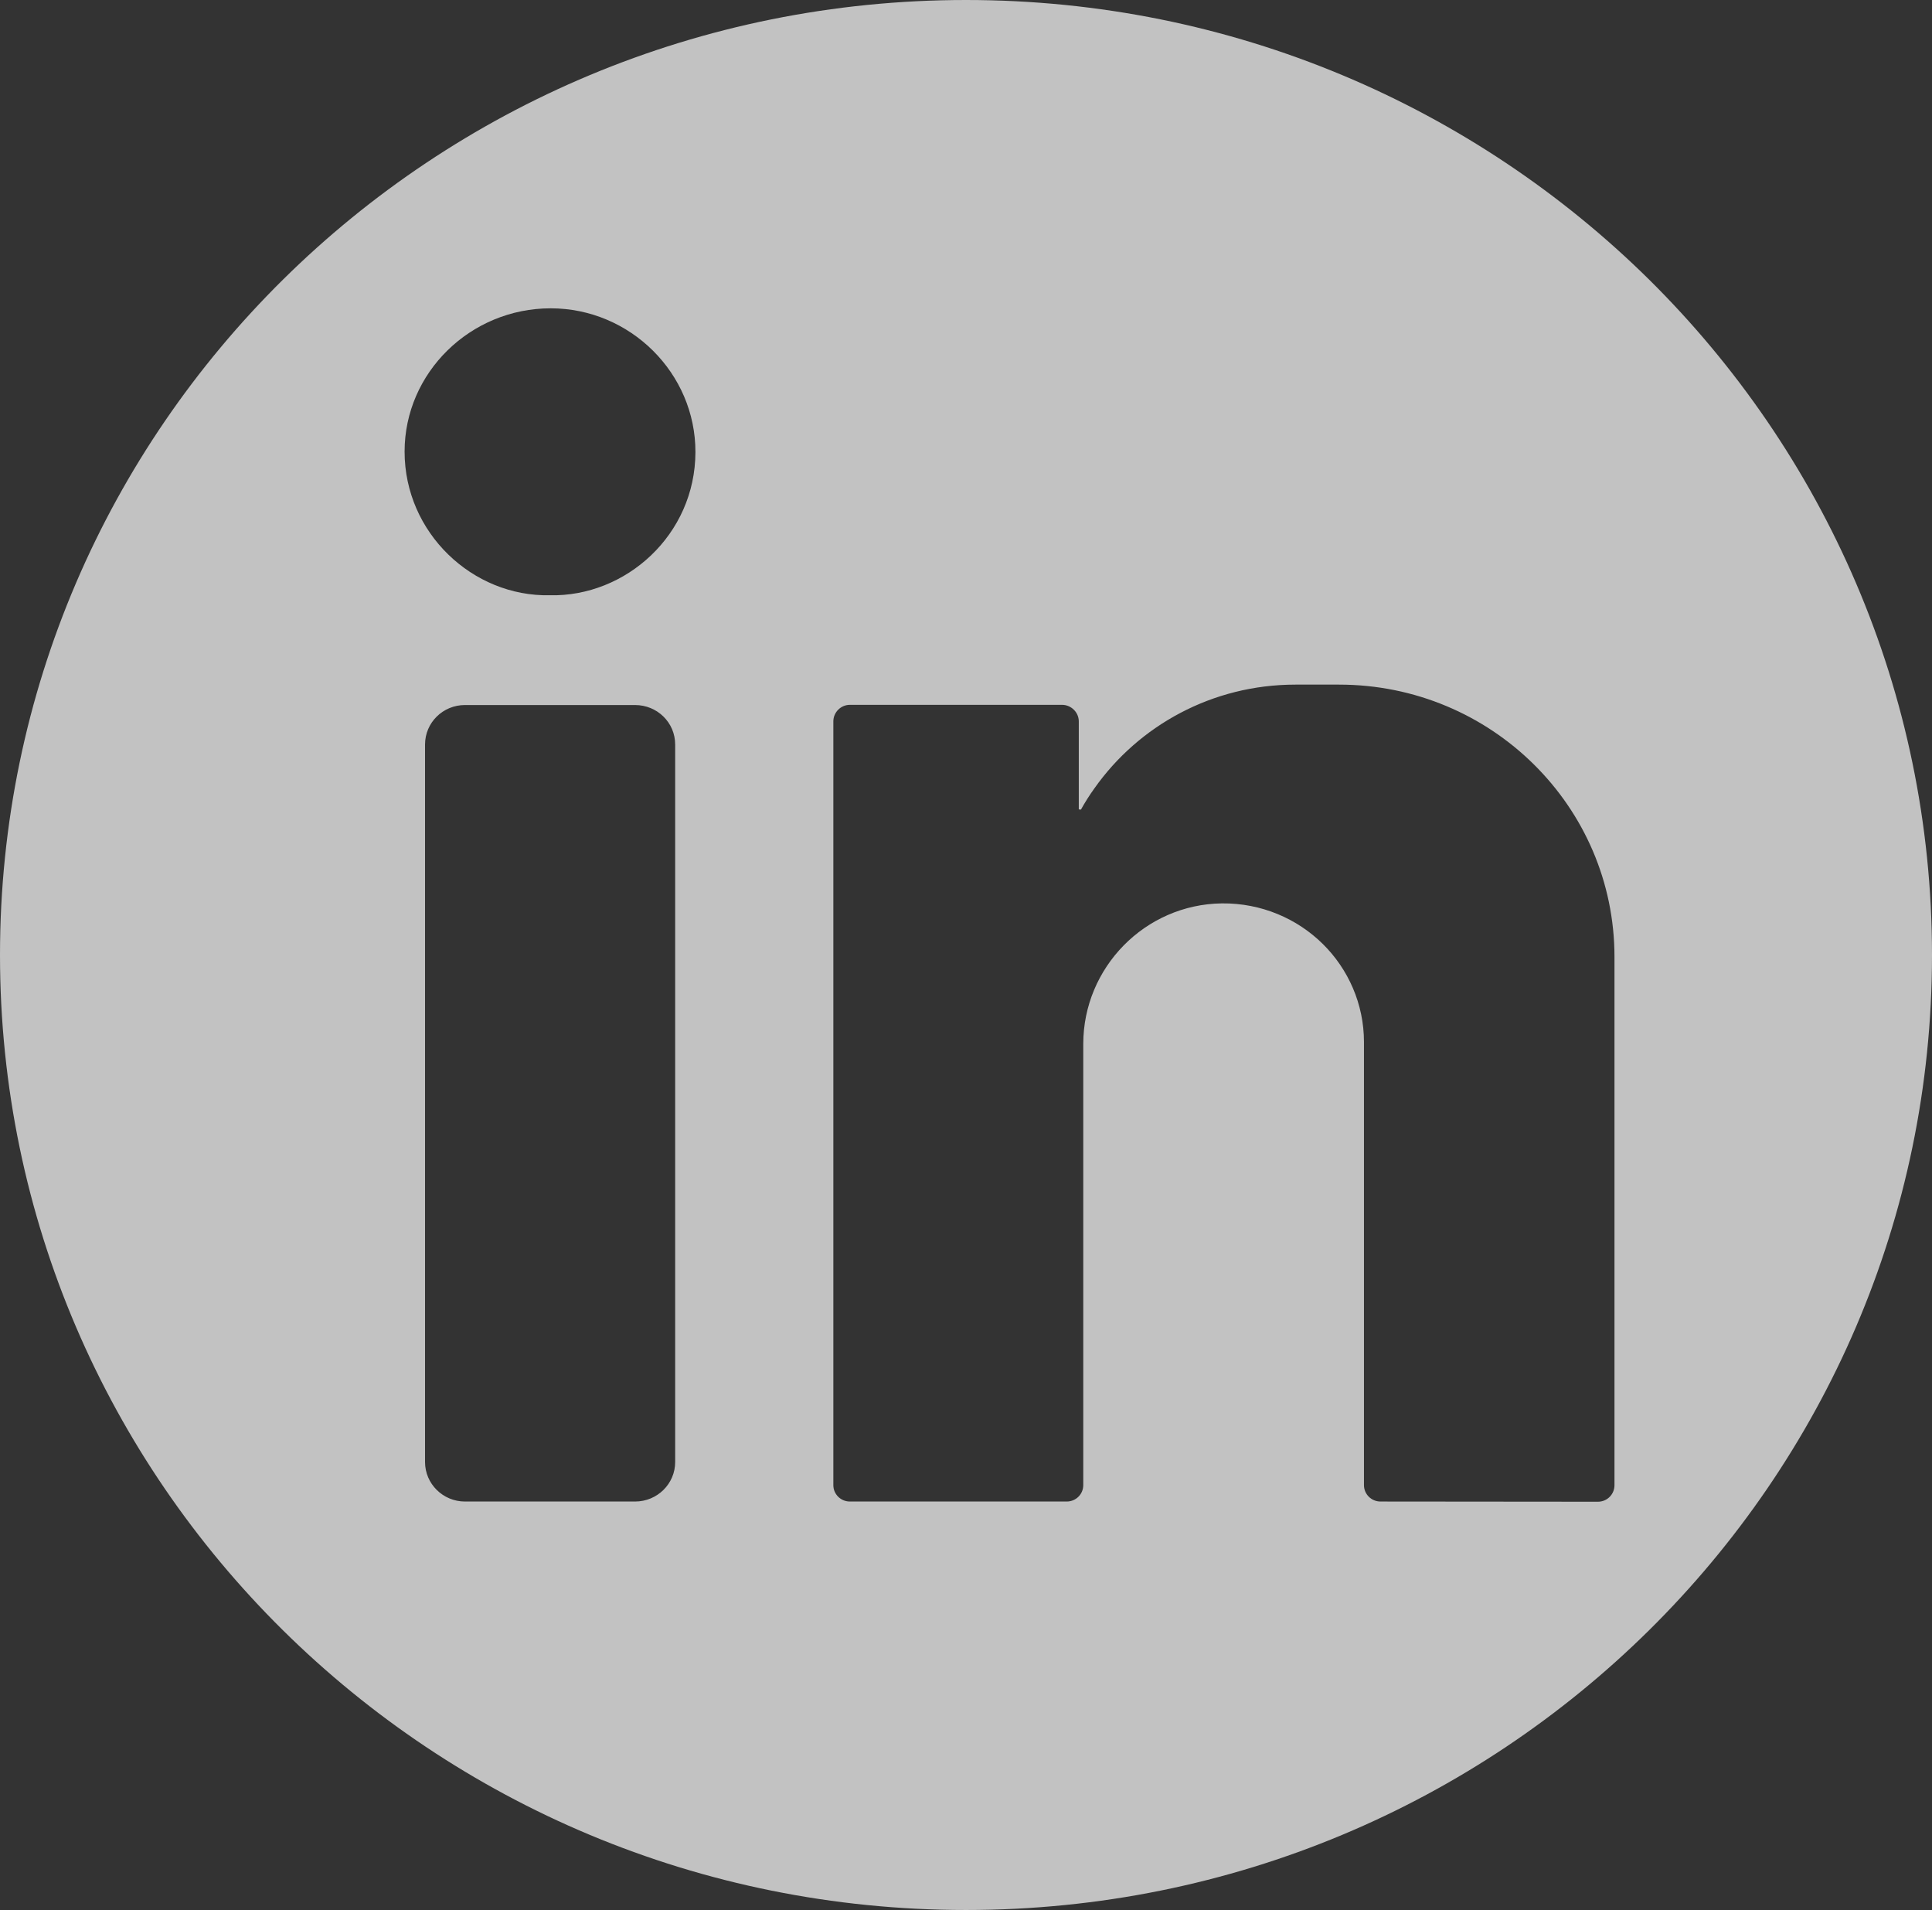 <svg width="1034" height="1022" viewBox="0 0 1034 1022" fill="none" xmlns="http://www.w3.org/2000/svg">
<rect x="0" y="0" width="1034" height="1022" fill="#333333" stroke="none"/>
<path opacity="0.7" d="M882.622 149.621C789.001 57.19 659.829 0 516.999 0C231.447 0 0 228.76 0 511C0 652.068 57.862 779.845 151.378 872.276C244.999 964.81 374.171 1022 516.999 1022C659.828 1022 789.001 964.81 882.622 872.276C976.138 779.845 1034 652.068 1034 511C1034 369.932 976.138 242.156 882.622 149.621ZM361.348 782.318C361.348 793.961 351.757 803.442 339.871 803.442H248.856C237.077 803.442 227.484 793.961 227.484 782.318V398.372C227.484 386.624 237.077 377.248 248.856 377.248H339.871C351.757 377.248 361.348 386.624 361.348 398.372V782.318ZM294.208 318.512C252.922 319.336 216.537 285.125 216.537 241.641C216.537 199.392 251.776 164.975 294.729 164.975C337.264 164.975 372.295 199.701 372.191 241.949C372.086 286.156 334.971 319.439 294.208 318.512ZM864.064 794.682C864.064 799.628 860.102 803.545 855.203 803.545L738.854 803.442C733.954 803.442 729.993 799.525 729.993 794.682V557.576C729.993 537.174 721.548 518.522 707.995 505.126C694.232 491.525 675.05 483.178 653.992 483.384C612.706 483.899 579.761 517.801 579.761 558.606V794.682C579.761 799.525 575.801 803.442 570.9 803.442H454.864C449.964 803.442 446.003 799.525 446.003 794.682V386.006C446.003 381.163 449.964 377.145 454.864 377.145H568.398C573.299 377.145 577.363 381.163 577.363 386.006V433.098C577.363 433.098 577.781 433.098 578.511 433.201C580.7 429.285 583.098 425.472 585.704 421.866C609.37 388.274 648.779 366.325 693.295 366.325H716.649C798.071 366.325 864.064 431.553 864.064 512.031V794.682Z" fill="white"/>
</svg>
